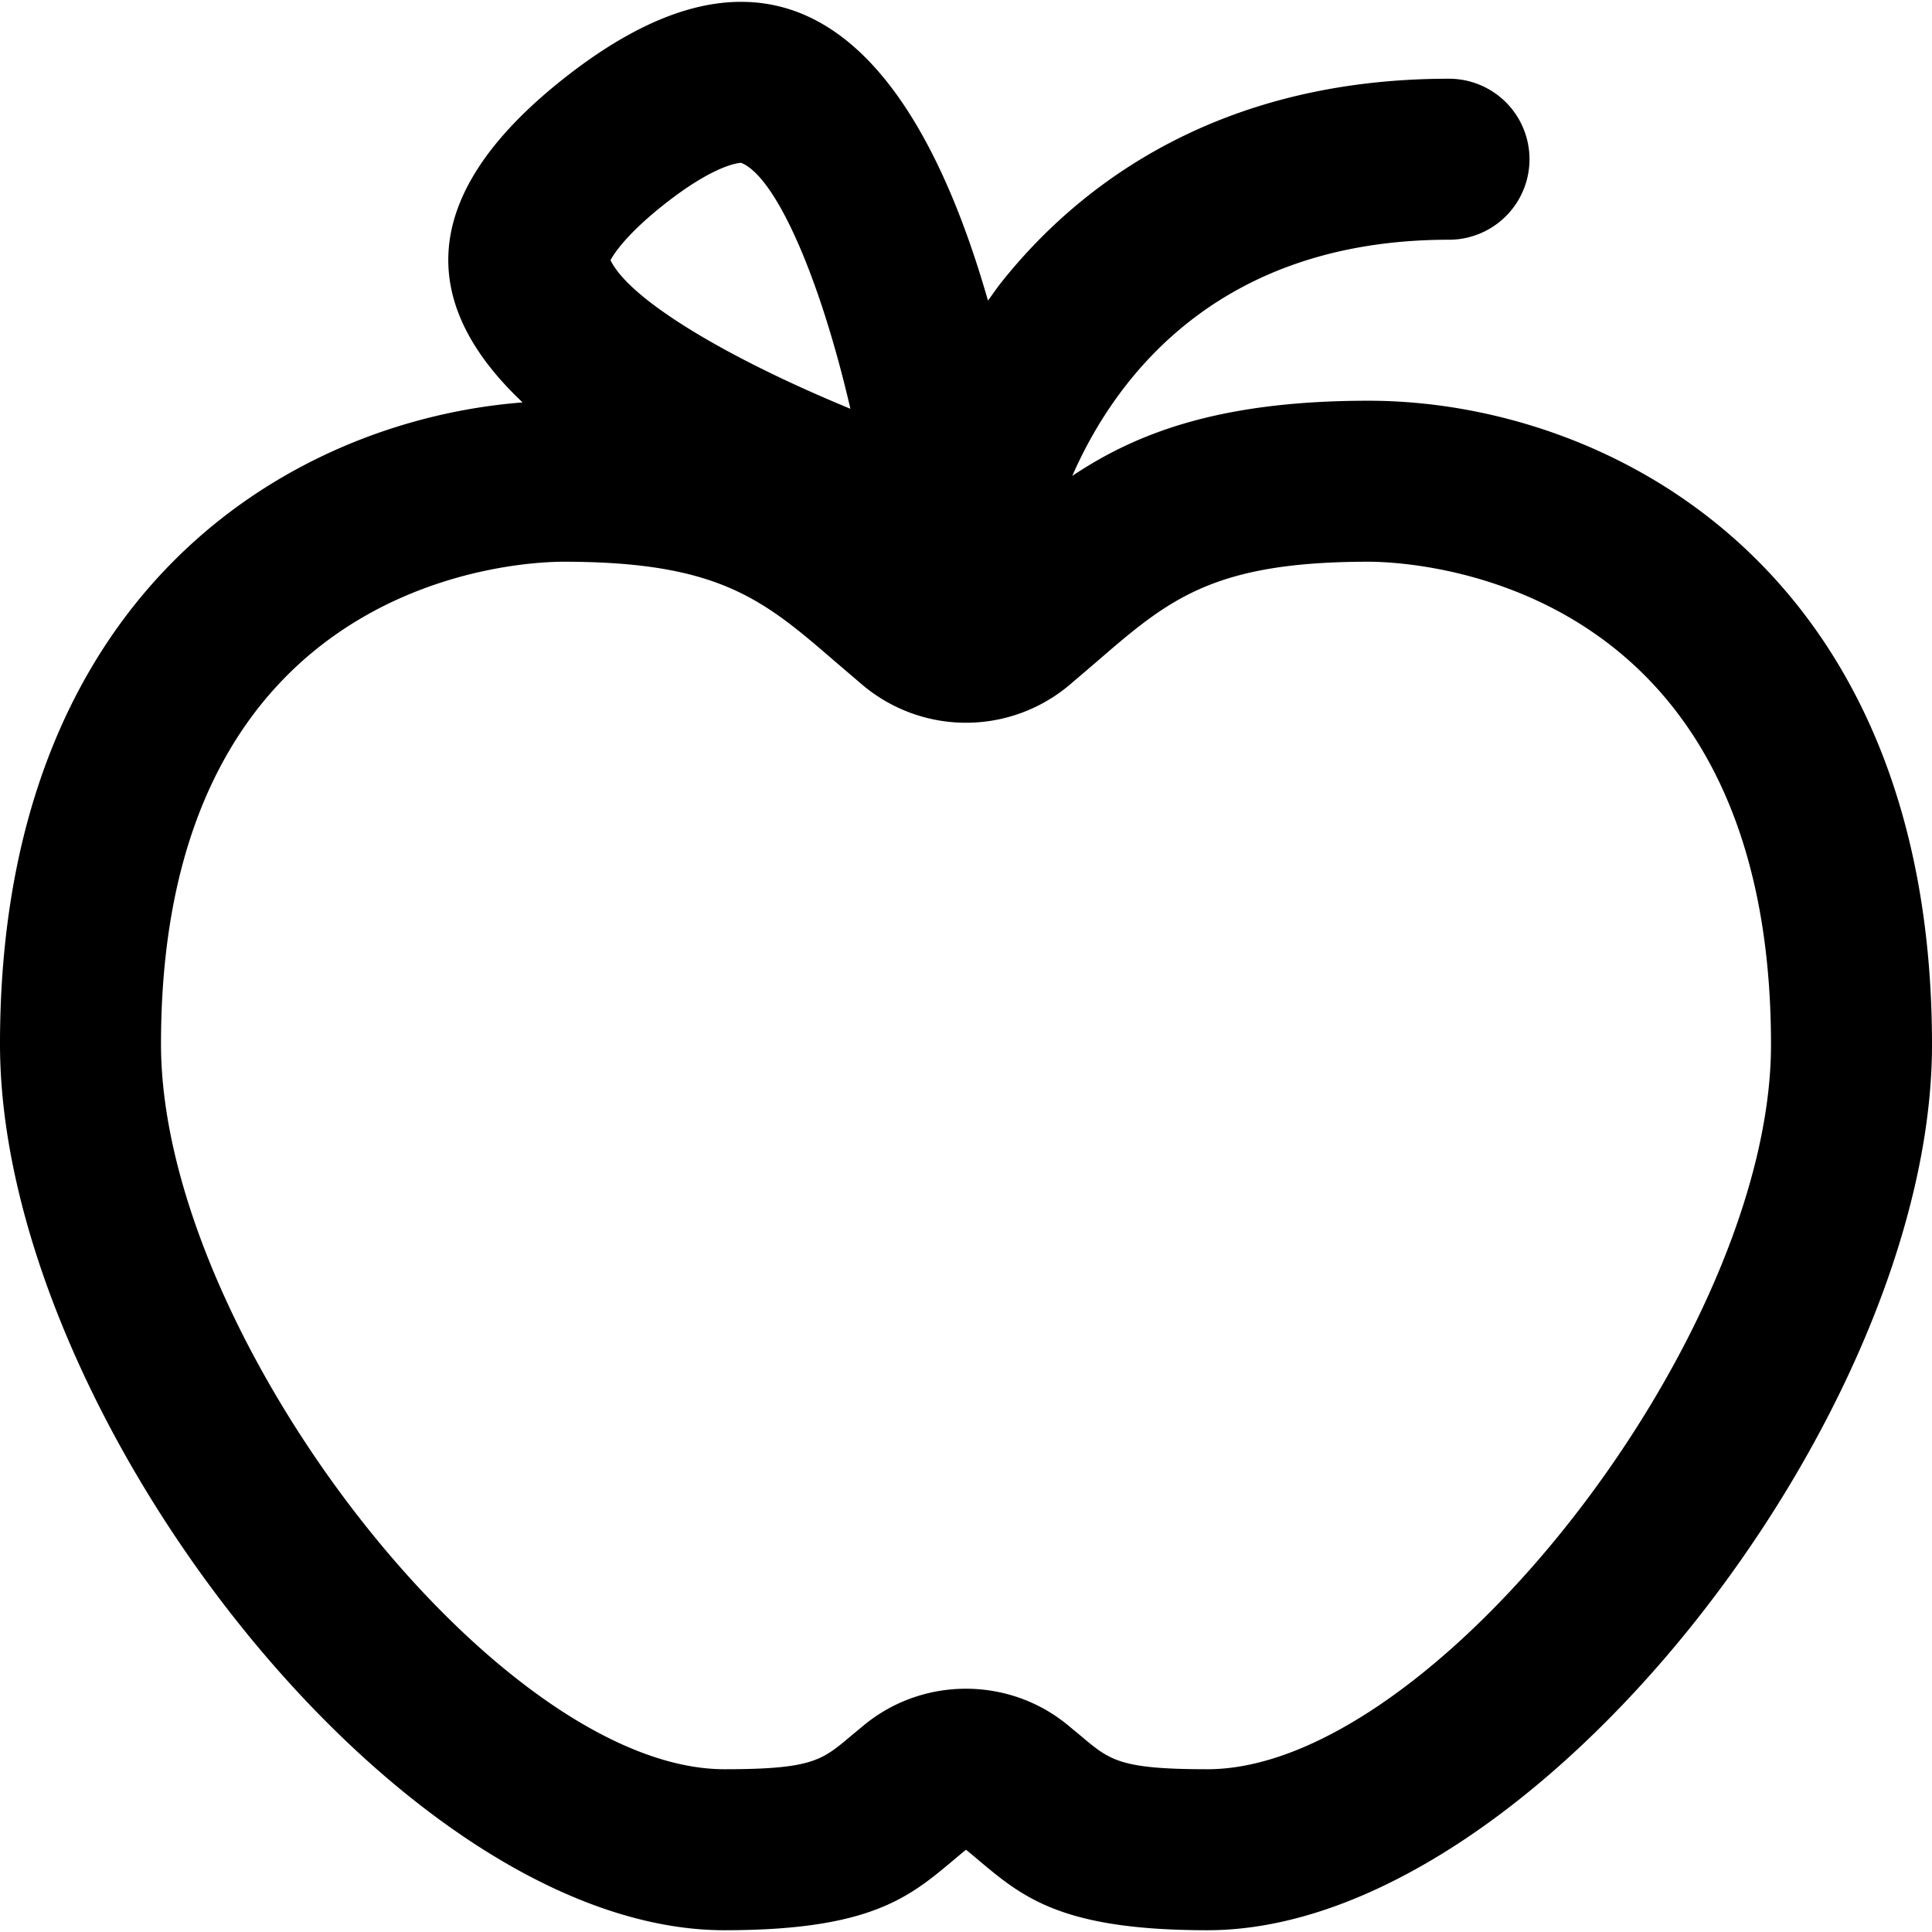 <svg xmlns="http://www.w3.org/2000/svg" viewBox="0 0 24 24" height="24" width="24"><path d="M17 4.978c-1.838 0-2.876.396-3.68.934.513-1.172 1.768-2.934 4.68-2.934a1 1 0 0 0 0-2c-2.921 0-4.629 1.365-5.547 2.512-.064.078-.119.162-.18.244C11.73 1.838 10.798.023 9.207.023 8.579.022 7.85.306 7 .978 5.027 2.54 5.329 3.902 6.492 4.999 3.609 5.222 0 7.352 0 12.969c0 4.582 4.961 11.009 9 11.009 1.975 0 2.371-.486 3-1 .629.514 1.025 1 3 1 4.039 0 9-6.418 9-11 0-5.953-4.055-8-7-8M8.242 2.546c.641-.508.943-.523.965-.523.426.169.975 1.405 1.357 3.055-1.527-.629-2.741-1.352-2.98-1.846.059-.112.241-.356.658-.686M15 21.978c-1.08 0-1.21-.109-1.559-.402l-.176-.146c-.367-.302-.816-.452-1.266-.452s-.898.15-1.266.452l-.176.146c-.347.292-.477.402-1.557.402-2.813 0-7-5.389-7-9.009 0-5.823 4.488-5.991 5-5.991 1.939 0 2.484.471 3.387 1.251l.323.276a1.995 1.995 0 0 0 2.58 0l.323-.276c.902-.78 1.447-1.251 3.387-1.251.512 0 5 .168 5 6 0 3.617-4.187 9-7 9"/></svg>